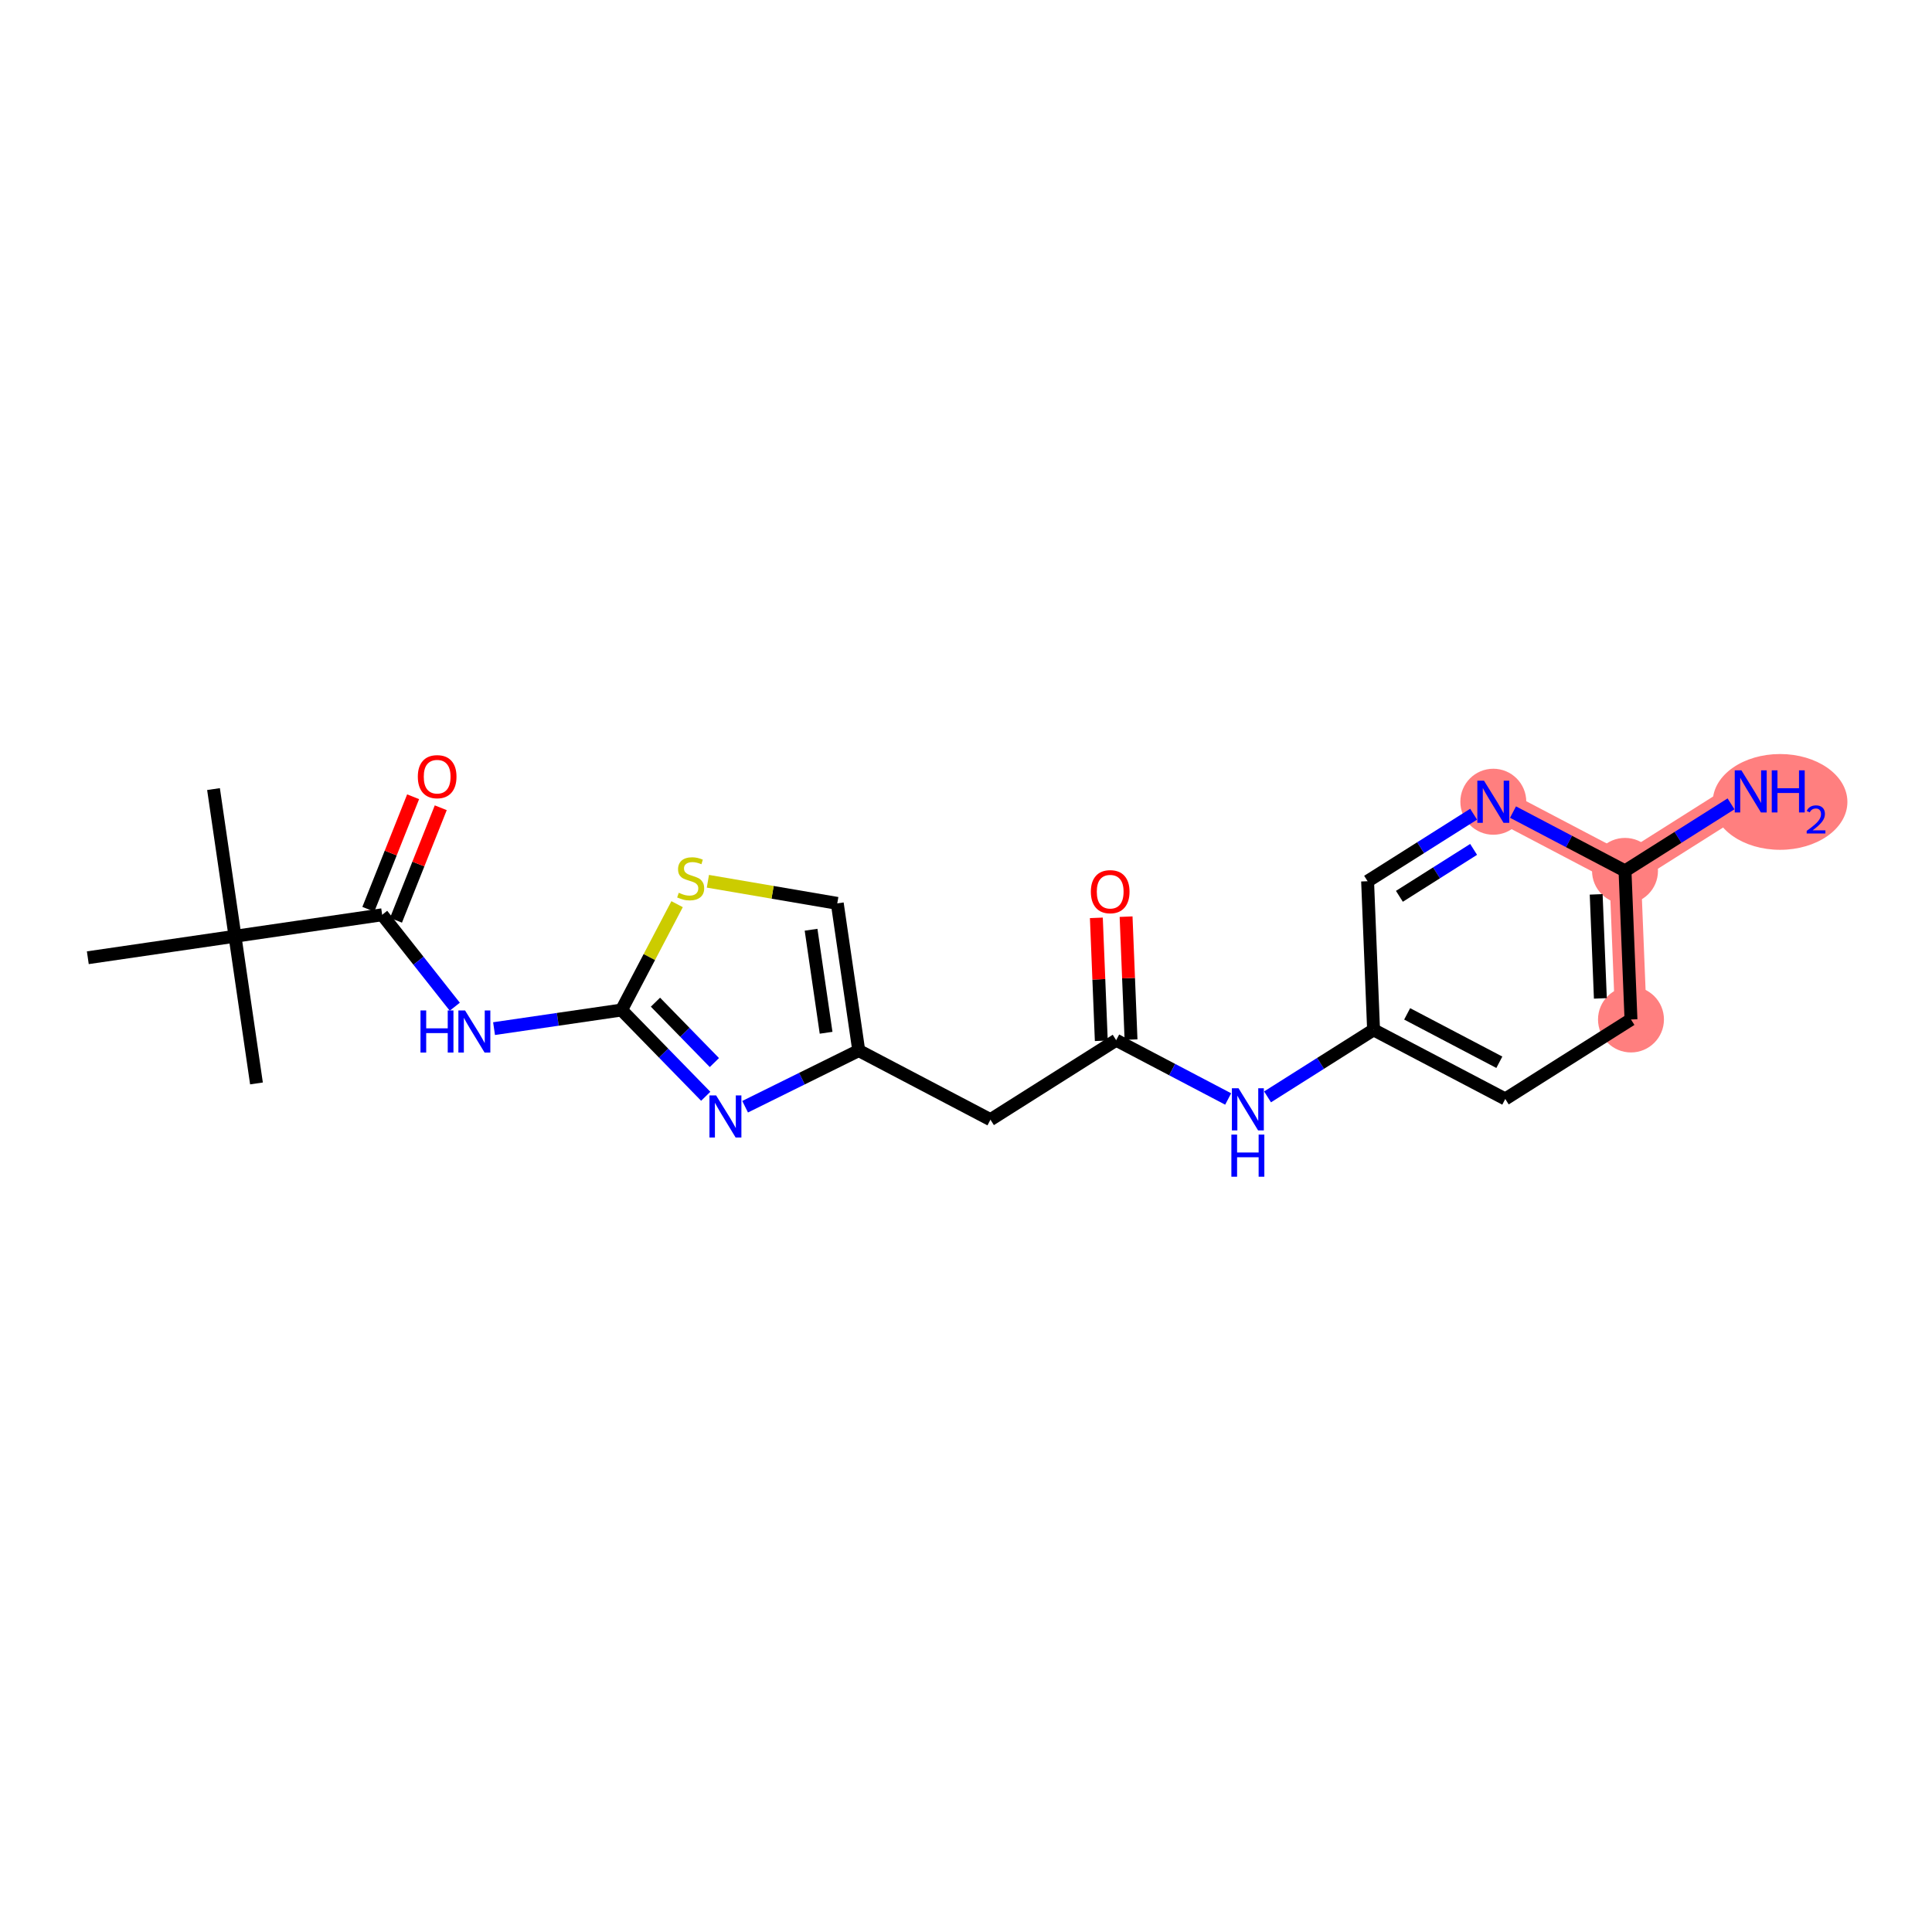 <?xml version='1.0' encoding='iso-8859-1'?>
<svg version='1.1' baseProfile='full'
              xmlns='http://www.w3.org/2000/svg'
                      xmlns:rdkit='http://www.rdkit.org/xml'
                      xmlns:xlink='http://www.w3.org/1999/xlink'
                  xml:space='preserve'
width='300px' height='300px' viewBox='0 0 300 300'>
<!-- END OF HEADER -->
<rect style='opacity:1.0;fill:#FFFFFF;stroke:none' width='300' height='300' x='0' y='0'> </rect>
<rect style='opacity:1.0;fill:#FFFFFF;stroke:none' width='300' height='300' x='0' y='0'> </rect>
<path d='M 253.258,158.306 L 252.33,135.229' style='fill:none;fill-rule:evenodd;stroke:#FF7F7F;stroke-width:4.9px;stroke-linecap:butt;stroke-linejoin:miter;stroke-opacity:1' />
<path d='M 252.33,135.229 L 271.851,122.886' style='fill:none;fill-rule:evenodd;stroke:#FF7F7F;stroke-width:4.9px;stroke-linecap:butt;stroke-linejoin:miter;stroke-opacity:1' />
<path d='M 252.33,135.229 L 231.881,124.494' style='fill:none;fill-rule:evenodd;stroke:#FF7F7F;stroke-width:4.9px;stroke-linecap:butt;stroke-linejoin:miter;stroke-opacity:1' />
<ellipse cx='253.258' cy='158.306' rx='4.619' ry='4.619'  style='fill:#FF7F7F;fill-rule:evenodd;stroke:#FF7F7F;stroke-width:1.0px;stroke-linecap:butt;stroke-linejoin:miter;stroke-opacity:1' />
<ellipse cx='252.33' cy='135.229' rx='4.619' ry='4.619'  style='fill:#FF7F7F;fill-rule:evenodd;stroke:#FF7F7F;stroke-width:1.0px;stroke-linecap:butt;stroke-linejoin:miter;stroke-opacity:1' />
<ellipse cx='276.409' cy='124.522' rx='9.954' ry='6.937'  style='fill:#FF7F7F;fill-rule:evenodd;stroke:#FF7F7F;stroke-width:1.0px;stroke-linecap:butt;stroke-linejoin:miter;stroke-opacity:1' />
<ellipse cx='231.881' cy='124.494' rx='4.619' ry='4.625'  style='fill:#FF7F7F;fill-rule:evenodd;stroke:#FF7F7F;stroke-width:1.0px;stroke-linecap:butt;stroke-linejoin:miter;stroke-opacity:1' />
<path class='bond-0 atom-0 atom-1' d='M 33.154,122.528 L 36.49,145.381' style='fill:none;fill-rule:evenodd;stroke:#000000;stroke-width:2.0px;stroke-linecap:butt;stroke-linejoin:miter;stroke-opacity:1' />
<path class='bond-1 atom-1 atom-2' d='M 36.49,145.381 L 39.825,168.235' style='fill:none;fill-rule:evenodd;stroke:#000000;stroke-width:2.0px;stroke-linecap:butt;stroke-linejoin:miter;stroke-opacity:1' />
<path class='bond-2 atom-1 atom-3' d='M 36.49,145.381 L 13.636,148.717' style='fill:none;fill-rule:evenodd;stroke:#000000;stroke-width:2.0px;stroke-linecap:butt;stroke-linejoin:miter;stroke-opacity:1' />
<path class='bond-3 atom-1 atom-4' d='M 36.49,145.381 L 59.343,142.046' style='fill:none;fill-rule:evenodd;stroke:#000000;stroke-width:2.0px;stroke-linecap:butt;stroke-linejoin:miter;stroke-opacity:1' />
<path class='bond-4 atom-4 atom-5' d='M 61.489,142.9 L 64.965,134.163' style='fill:none;fill-rule:evenodd;stroke:#000000;stroke-width:2.0px;stroke-linecap:butt;stroke-linejoin:miter;stroke-opacity:1' />
<path class='bond-4 atom-4 atom-5' d='M 64.965,134.163 L 68.441,125.427' style='fill:none;fill-rule:evenodd;stroke:#FF0000;stroke-width:2.0px;stroke-linecap:butt;stroke-linejoin:miter;stroke-opacity:1' />
<path class='bond-4 atom-4 atom-5' d='M 57.197,141.192 L 60.673,132.456' style='fill:none;fill-rule:evenodd;stroke:#000000;stroke-width:2.0px;stroke-linecap:butt;stroke-linejoin:miter;stroke-opacity:1' />
<path class='bond-4 atom-4 atom-5' d='M 60.673,132.456 L 64.15,123.719' style='fill:none;fill-rule:evenodd;stroke:#FF0000;stroke-width:2.0px;stroke-linecap:butt;stroke-linejoin:miter;stroke-opacity:1' />
<path class='bond-5 atom-4 atom-6' d='M 59.343,142.046 L 64.981,149.184' style='fill:none;fill-rule:evenodd;stroke:#000000;stroke-width:2.0px;stroke-linecap:butt;stroke-linejoin:miter;stroke-opacity:1' />
<path class='bond-5 atom-4 atom-6' d='M 64.981,149.184 L 70.619,156.322' style='fill:none;fill-rule:evenodd;stroke:#0000FF;stroke-width:2.0px;stroke-linecap:butt;stroke-linejoin:miter;stroke-opacity:1' />
<path class='bond-6 atom-6 atom-7' d='M 76.716,159.724 L 86.614,158.279' style='fill:none;fill-rule:evenodd;stroke:#0000FF;stroke-width:2.0px;stroke-linecap:butt;stroke-linejoin:miter;stroke-opacity:1' />
<path class='bond-6 atom-6 atom-7' d='M 86.614,158.279 L 96.512,156.835' style='fill:none;fill-rule:evenodd;stroke:#000000;stroke-width:2.0px;stroke-linecap:butt;stroke-linejoin:miter;stroke-opacity:1' />
<path class='bond-7 atom-7 atom-8' d='M 96.512,156.835 L 103.049,163.532' style='fill:none;fill-rule:evenodd;stroke:#000000;stroke-width:2.0px;stroke-linecap:butt;stroke-linejoin:miter;stroke-opacity:1' />
<path class='bond-7 atom-7 atom-8' d='M 103.049,163.532 L 109.585,170.23' style='fill:none;fill-rule:evenodd;stroke:#0000FF;stroke-width:2.0px;stroke-linecap:butt;stroke-linejoin:miter;stroke-opacity:1' />
<path class='bond-7 atom-7 atom-8' d='M 101.779,155.618 L 106.354,160.306' style='fill:none;fill-rule:evenodd;stroke:#000000;stroke-width:2.0px;stroke-linecap:butt;stroke-linejoin:miter;stroke-opacity:1' />
<path class='bond-7 atom-7 atom-8' d='M 106.354,160.306 L 110.93,164.994' style='fill:none;fill-rule:evenodd;stroke:#0000FF;stroke-width:2.0px;stroke-linecap:butt;stroke-linejoin:miter;stroke-opacity:1' />
<path class='bond-22 atom-22 atom-7' d='M 105.139,140.399 L 100.826,148.617' style='fill:none;fill-rule:evenodd;stroke:#CCCC00;stroke-width:2.0px;stroke-linecap:butt;stroke-linejoin:miter;stroke-opacity:1' />
<path class='bond-22 atom-22 atom-7' d='M 100.826,148.617 L 96.512,156.835' style='fill:none;fill-rule:evenodd;stroke:#000000;stroke-width:2.0px;stroke-linecap:butt;stroke-linejoin:miter;stroke-opacity:1' />
<path class='bond-8 atom-8 atom-9' d='M 115.701,171.851 L 124.524,167.49' style='fill:none;fill-rule:evenodd;stroke:#0000FF;stroke-width:2.0px;stroke-linecap:butt;stroke-linejoin:miter;stroke-opacity:1' />
<path class='bond-8 atom-8 atom-9' d='M 124.524,167.49 L 133.347,163.129' style='fill:none;fill-rule:evenodd;stroke:#000000;stroke-width:2.0px;stroke-linecap:butt;stroke-linejoin:miter;stroke-opacity:1' />
<path class='bond-9 atom-9 atom-10' d='M 133.347,163.129 L 153.797,173.863' style='fill:none;fill-rule:evenodd;stroke:#000000;stroke-width:2.0px;stroke-linecap:butt;stroke-linejoin:miter;stroke-opacity:1' />
<path class='bond-20 atom-9 atom-21' d='M 133.347,163.129 L 130.012,140.275' style='fill:none;fill-rule:evenodd;stroke:#000000;stroke-width:2.0px;stroke-linecap:butt;stroke-linejoin:miter;stroke-opacity:1' />
<path class='bond-20 atom-9 atom-21' d='M 128.276,160.368 L 125.942,144.37' style='fill:none;fill-rule:evenodd;stroke:#000000;stroke-width:2.0px;stroke-linecap:butt;stroke-linejoin:miter;stroke-opacity:1' />
<path class='bond-10 atom-10 atom-11' d='M 153.797,173.863 L 173.318,161.521' style='fill:none;fill-rule:evenodd;stroke:#000000;stroke-width:2.0px;stroke-linecap:butt;stroke-linejoin:miter;stroke-opacity:1' />
<path class='bond-11 atom-11 atom-12' d='M 175.625,161.428 L 175.241,151.883' style='fill:none;fill-rule:evenodd;stroke:#000000;stroke-width:2.0px;stroke-linecap:butt;stroke-linejoin:miter;stroke-opacity:1' />
<path class='bond-11 atom-11 atom-12' d='M 175.241,151.883 L 174.858,142.338' style='fill:none;fill-rule:evenodd;stroke:#FF0000;stroke-width:2.0px;stroke-linecap:butt;stroke-linejoin:miter;stroke-opacity:1' />
<path class='bond-11 atom-11 atom-12' d='M 171.01,161.614 L 170.626,152.069' style='fill:none;fill-rule:evenodd;stroke:#000000;stroke-width:2.0px;stroke-linecap:butt;stroke-linejoin:miter;stroke-opacity:1' />
<path class='bond-11 atom-11 atom-12' d='M 170.626,152.069 L 170.242,142.523' style='fill:none;fill-rule:evenodd;stroke:#FF0000;stroke-width:2.0px;stroke-linecap:butt;stroke-linejoin:miter;stroke-opacity:1' />
<path class='bond-12 atom-11 atom-13' d='M 173.318,161.521 L 182.013,166.086' style='fill:none;fill-rule:evenodd;stroke:#000000;stroke-width:2.0px;stroke-linecap:butt;stroke-linejoin:miter;stroke-opacity:1' />
<path class='bond-12 atom-11 atom-13' d='M 182.013,166.086 L 190.709,170.65' style='fill:none;fill-rule:evenodd;stroke:#0000FF;stroke-width:2.0px;stroke-linecap:butt;stroke-linejoin:miter;stroke-opacity:1' />
<path class='bond-13 atom-13 atom-14' d='M 196.825,170.322 L 205.056,165.118' style='fill:none;fill-rule:evenodd;stroke:#0000FF;stroke-width:2.0px;stroke-linecap:butt;stroke-linejoin:miter;stroke-opacity:1' />
<path class='bond-13 atom-13 atom-14' d='M 205.056,165.118 L 213.288,159.913' style='fill:none;fill-rule:evenodd;stroke:#000000;stroke-width:2.0px;stroke-linecap:butt;stroke-linejoin:miter;stroke-opacity:1' />
<path class='bond-14 atom-14 atom-15' d='M 213.288,159.913 L 233.737,170.648' style='fill:none;fill-rule:evenodd;stroke:#000000;stroke-width:2.0px;stroke-linecap:butt;stroke-linejoin:miter;stroke-opacity:1' />
<path class='bond-14 atom-14 atom-15' d='M 218.502,157.434 L 232.817,164.948' style='fill:none;fill-rule:evenodd;stroke:#000000;stroke-width:2.0px;stroke-linecap:butt;stroke-linejoin:miter;stroke-opacity:1' />
<path class='bond-23 atom-20 atom-14' d='M 212.36,136.836 L 213.288,159.913' style='fill:none;fill-rule:evenodd;stroke:#000000;stroke-width:2.0px;stroke-linecap:butt;stroke-linejoin:miter;stroke-opacity:1' />
<path class='bond-15 atom-15 atom-16' d='M 233.737,170.648 L 253.258,158.306' style='fill:none;fill-rule:evenodd;stroke:#000000;stroke-width:2.0px;stroke-linecap:butt;stroke-linejoin:miter;stroke-opacity:1' />
<path class='bond-16 atom-16 atom-17' d='M 253.258,158.306 L 252.33,135.229' style='fill:none;fill-rule:evenodd;stroke:#000000;stroke-width:2.0px;stroke-linecap:butt;stroke-linejoin:miter;stroke-opacity:1' />
<path class='bond-16 atom-16 atom-17' d='M 248.504,155.03 L 247.854,138.876' style='fill:none;fill-rule:evenodd;stroke:#000000;stroke-width:2.0px;stroke-linecap:butt;stroke-linejoin:miter;stroke-opacity:1' />
<path class='bond-17 atom-17 atom-18' d='M 252.33,135.229 L 260.562,130.024' style='fill:none;fill-rule:evenodd;stroke:#000000;stroke-width:2.0px;stroke-linecap:butt;stroke-linejoin:miter;stroke-opacity:1' />
<path class='bond-17 atom-17 atom-18' d='M 260.562,130.024 L 268.793,124.82' style='fill:none;fill-rule:evenodd;stroke:#0000FF;stroke-width:2.0px;stroke-linecap:butt;stroke-linejoin:miter;stroke-opacity:1' />
<path class='bond-18 atom-17 atom-19' d='M 252.33,135.229 L 243.634,130.664' style='fill:none;fill-rule:evenodd;stroke:#000000;stroke-width:2.0px;stroke-linecap:butt;stroke-linejoin:miter;stroke-opacity:1' />
<path class='bond-18 atom-17 atom-19' d='M 243.634,130.664 L 234.939,126.099' style='fill:none;fill-rule:evenodd;stroke:#0000FF;stroke-width:2.0px;stroke-linecap:butt;stroke-linejoin:miter;stroke-opacity:1' />
<path class='bond-19 atom-19 atom-20' d='M 228.823,126.428 L 220.591,131.632' style='fill:none;fill-rule:evenodd;stroke:#0000FF;stroke-width:2.0px;stroke-linecap:butt;stroke-linejoin:miter;stroke-opacity:1' />
<path class='bond-19 atom-19 atom-20' d='M 220.591,131.632 L 212.36,136.836' style='fill:none;fill-rule:evenodd;stroke:#000000;stroke-width:2.0px;stroke-linecap:butt;stroke-linejoin:miter;stroke-opacity:1' />
<path class='bond-19 atom-19 atom-20' d='M 228.822,131.893 L 223.06,135.536' style='fill:none;fill-rule:evenodd;stroke:#0000FF;stroke-width:2.0px;stroke-linecap:butt;stroke-linejoin:miter;stroke-opacity:1' />
<path class='bond-19 atom-19 atom-20' d='M 223.06,135.536 L 217.298,139.179' style='fill:none;fill-rule:evenodd;stroke:#000000;stroke-width:2.0px;stroke-linecap:butt;stroke-linejoin:miter;stroke-opacity:1' />
<path class='bond-21 atom-21 atom-22' d='M 130.012,140.275 L 119.966,138.559' style='fill:none;fill-rule:evenodd;stroke:#000000;stroke-width:2.0px;stroke-linecap:butt;stroke-linejoin:miter;stroke-opacity:1' />
<path class='bond-21 atom-21 atom-22' d='M 119.966,138.559 L 109.921,136.842' style='fill:none;fill-rule:evenodd;stroke:#CCCC00;stroke-width:2.0px;stroke-linecap:butt;stroke-linejoin:miter;stroke-opacity:1' />
<path  class='atom-5' d='M 64.879 120.605
Q 64.879 119.035, 65.655 118.157
Q 66.431 117.279, 67.882 117.279
Q 69.332 117.279, 70.108 118.157
Q 70.884 119.035, 70.884 120.605
Q 70.884 122.194, 70.099 123.099
Q 69.313 123.995, 67.882 123.995
Q 66.44 123.995, 65.655 123.099
Q 64.879 122.203, 64.879 120.605
M 67.882 123.256
Q 68.879 123.256, 69.415 122.591
Q 69.96 121.917, 69.96 120.605
Q 69.96 119.321, 69.415 118.674
Q 68.879 118.018, 67.882 118.018
Q 66.884 118.018, 66.339 118.665
Q 65.803 119.312, 65.803 120.605
Q 65.803 121.926, 66.339 122.591
Q 66.884 123.256, 67.882 123.256
' fill='#FF0000'/>
<path  class='atom-6' d='M 65.293 156.9
L 66.18 156.9
L 66.18 159.68
L 69.524 159.68
L 69.524 156.9
L 70.411 156.9
L 70.411 163.44
L 69.524 163.44
L 69.524 160.419
L 66.18 160.419
L 66.18 163.44
L 65.293 163.44
L 65.293 156.9
' fill='#0000FF'/>
<path  class='atom-6' d='M 72.213 156.9
L 74.356 160.364
Q 74.568 160.706, 74.91 161.325
Q 75.252 161.944, 75.27 161.981
L 75.27 156.9
L 76.139 156.9
L 76.139 163.44
L 75.243 163.44
L 72.942 159.653
Q 72.675 159.209, 72.388 158.701
Q 72.111 158.193, 72.028 158.036
L 72.028 163.44
L 71.178 163.44
L 71.178 156.9
L 72.213 156.9
' fill='#0000FF'/>
<path  class='atom-8' d='M 111.197 170.093
L 113.341 173.557
Q 113.553 173.899, 113.895 174.518
Q 114.237 175.137, 114.255 175.174
L 114.255 170.093
L 115.124 170.093
L 115.124 176.633
L 114.227 176.633
L 111.927 172.846
Q 111.659 172.402, 111.373 171.894
Q 111.096 171.386, 111.013 171.229
L 111.013 176.633
L 110.163 176.633
L 110.163 170.093
L 111.197 170.093
' fill='#0000FF'/>
<path  class='atom-12' d='M 169.387 138.463
Q 169.387 136.892, 170.163 136.015
Q 170.939 135.137, 172.389 135.137
Q 173.84 135.137, 174.616 136.015
Q 175.392 136.892, 175.392 138.463
Q 175.392 140.052, 174.607 140.957
Q 173.821 141.853, 172.389 141.853
Q 170.948 141.853, 170.163 140.957
Q 169.387 140.061, 169.387 138.463
M 172.389 141.114
Q 173.387 141.114, 173.923 140.449
Q 174.468 139.774, 174.468 138.463
Q 174.468 137.179, 173.923 136.532
Q 173.387 135.876, 172.389 135.876
Q 171.392 135.876, 170.847 136.523
Q 170.311 137.169, 170.311 138.463
Q 170.311 139.784, 170.847 140.449
Q 171.392 141.114, 172.389 141.114
' fill='#FF0000'/>
<path  class='atom-13' d='M 192.321 168.985
L 194.464 172.45
Q 194.677 172.791, 195.019 173.41
Q 195.361 174.029, 195.379 174.066
L 195.379 168.985
L 196.247 168.985
L 196.247 175.526
L 195.351 175.526
L 193.051 171.738
Q 192.783 171.295, 192.497 170.787
Q 192.22 170.279, 192.136 170.122
L 192.136 175.526
L 191.286 175.526
L 191.286 168.985
L 192.321 168.985
' fill='#0000FF'/>
<path  class='atom-13' d='M 191.208 176.18
L 192.095 176.18
L 192.095 178.961
L 195.439 178.961
L 195.439 176.18
L 196.326 176.18
L 196.326 182.721
L 195.439 182.721
L 195.439 179.7
L 192.095 179.7
L 192.095 182.721
L 191.208 182.721
L 191.208 176.18
' fill='#0000FF'/>
<path  class='atom-18' d='M 270.405 119.616
L 272.549 123.08
Q 272.761 123.422, 273.103 124.041
Q 273.445 124.66, 273.463 124.697
L 273.463 119.616
L 274.332 119.616
L 274.332 126.157
L 273.436 126.157
L 271.135 122.369
Q 270.867 121.926, 270.581 121.418
Q 270.304 120.91, 270.221 120.752
L 270.221 126.157
L 269.371 126.157
L 269.371 119.616
L 270.405 119.616
' fill='#0000FF'/>
<path  class='atom-18' d='M 275.117 119.616
L 276.004 119.616
L 276.004 122.397
L 279.348 122.397
L 279.348 119.616
L 280.235 119.616
L 280.235 126.157
L 279.348 126.157
L 279.348 123.136
L 276.004 123.136
L 276.004 126.157
L 275.117 126.157
L 275.117 119.616
' fill='#0000FF'/>
<path  class='atom-18' d='M 280.552 125.927
Q 280.71 125.519, 281.088 125.293
Q 281.467 125.062, 281.991 125.062
Q 282.643 125.062, 283.009 125.415
Q 283.375 125.769, 283.375 126.397
Q 283.375 127.037, 282.899 127.635
Q 282.43 128.232, 281.454 128.939
L 283.448 128.939
L 283.448 129.427
L 280.54 129.427
L 280.54 129.019
Q 281.345 128.445, 281.82 128.019
Q 282.302 127.592, 282.534 127.208
Q 282.765 126.824, 282.765 126.427
Q 282.765 126.013, 282.558 125.781
Q 282.351 125.549, 281.991 125.549
Q 281.643 125.549, 281.412 125.69
Q 281.18 125.83, 281.015 126.141
L 280.552 125.927
' fill='#0000FF'/>
<path  class='atom-19' d='M 230.435 121.224
L 232.578 124.688
Q 232.791 125.03, 233.133 125.649
Q 233.474 126.268, 233.493 126.305
L 233.493 121.224
L 234.361 121.224
L 234.361 127.765
L 233.465 127.765
L 231.165 123.977
Q 230.897 123.533, 230.611 123.025
Q 230.333 122.517, 230.25 122.36
L 230.25 127.765
L 229.4 127.765
L 229.4 121.224
L 230.435 121.224
' fill='#0000FF'/>
<path  class='atom-22' d='M 105.399 138.63
Q 105.473 138.658, 105.778 138.787
Q 106.082 138.917, 106.415 139
Q 106.757 139.074, 107.089 139.074
Q 107.708 139.074, 108.069 138.778
Q 108.429 138.473, 108.429 137.947
Q 108.429 137.586, 108.244 137.365
Q 108.069 137.143, 107.792 137.023
Q 107.514 136.903, 107.052 136.764
Q 106.47 136.589, 106.119 136.422
Q 105.778 136.256, 105.528 135.905
Q 105.288 135.554, 105.288 134.963
Q 105.288 134.14, 105.842 133.632
Q 106.406 133.124, 107.514 133.124
Q 108.272 133.124, 109.131 133.485
L 108.919 134.196
Q 108.133 133.873, 107.542 133.873
Q 106.905 133.873, 106.554 134.14
Q 106.203 134.399, 106.212 134.852
Q 106.212 135.203, 106.387 135.415
Q 106.572 135.628, 106.831 135.748
Q 107.099 135.868, 107.542 136.007
Q 108.133 136.191, 108.484 136.376
Q 108.835 136.561, 109.085 136.94
Q 109.344 137.309, 109.344 137.947
Q 109.344 138.852, 108.734 139.342
Q 108.133 139.822, 107.126 139.822
Q 106.544 139.822, 106.101 139.693
Q 105.667 139.572, 105.149 139.36
L 105.399 138.63
' fill='#CCCC00'/>
</svg>
